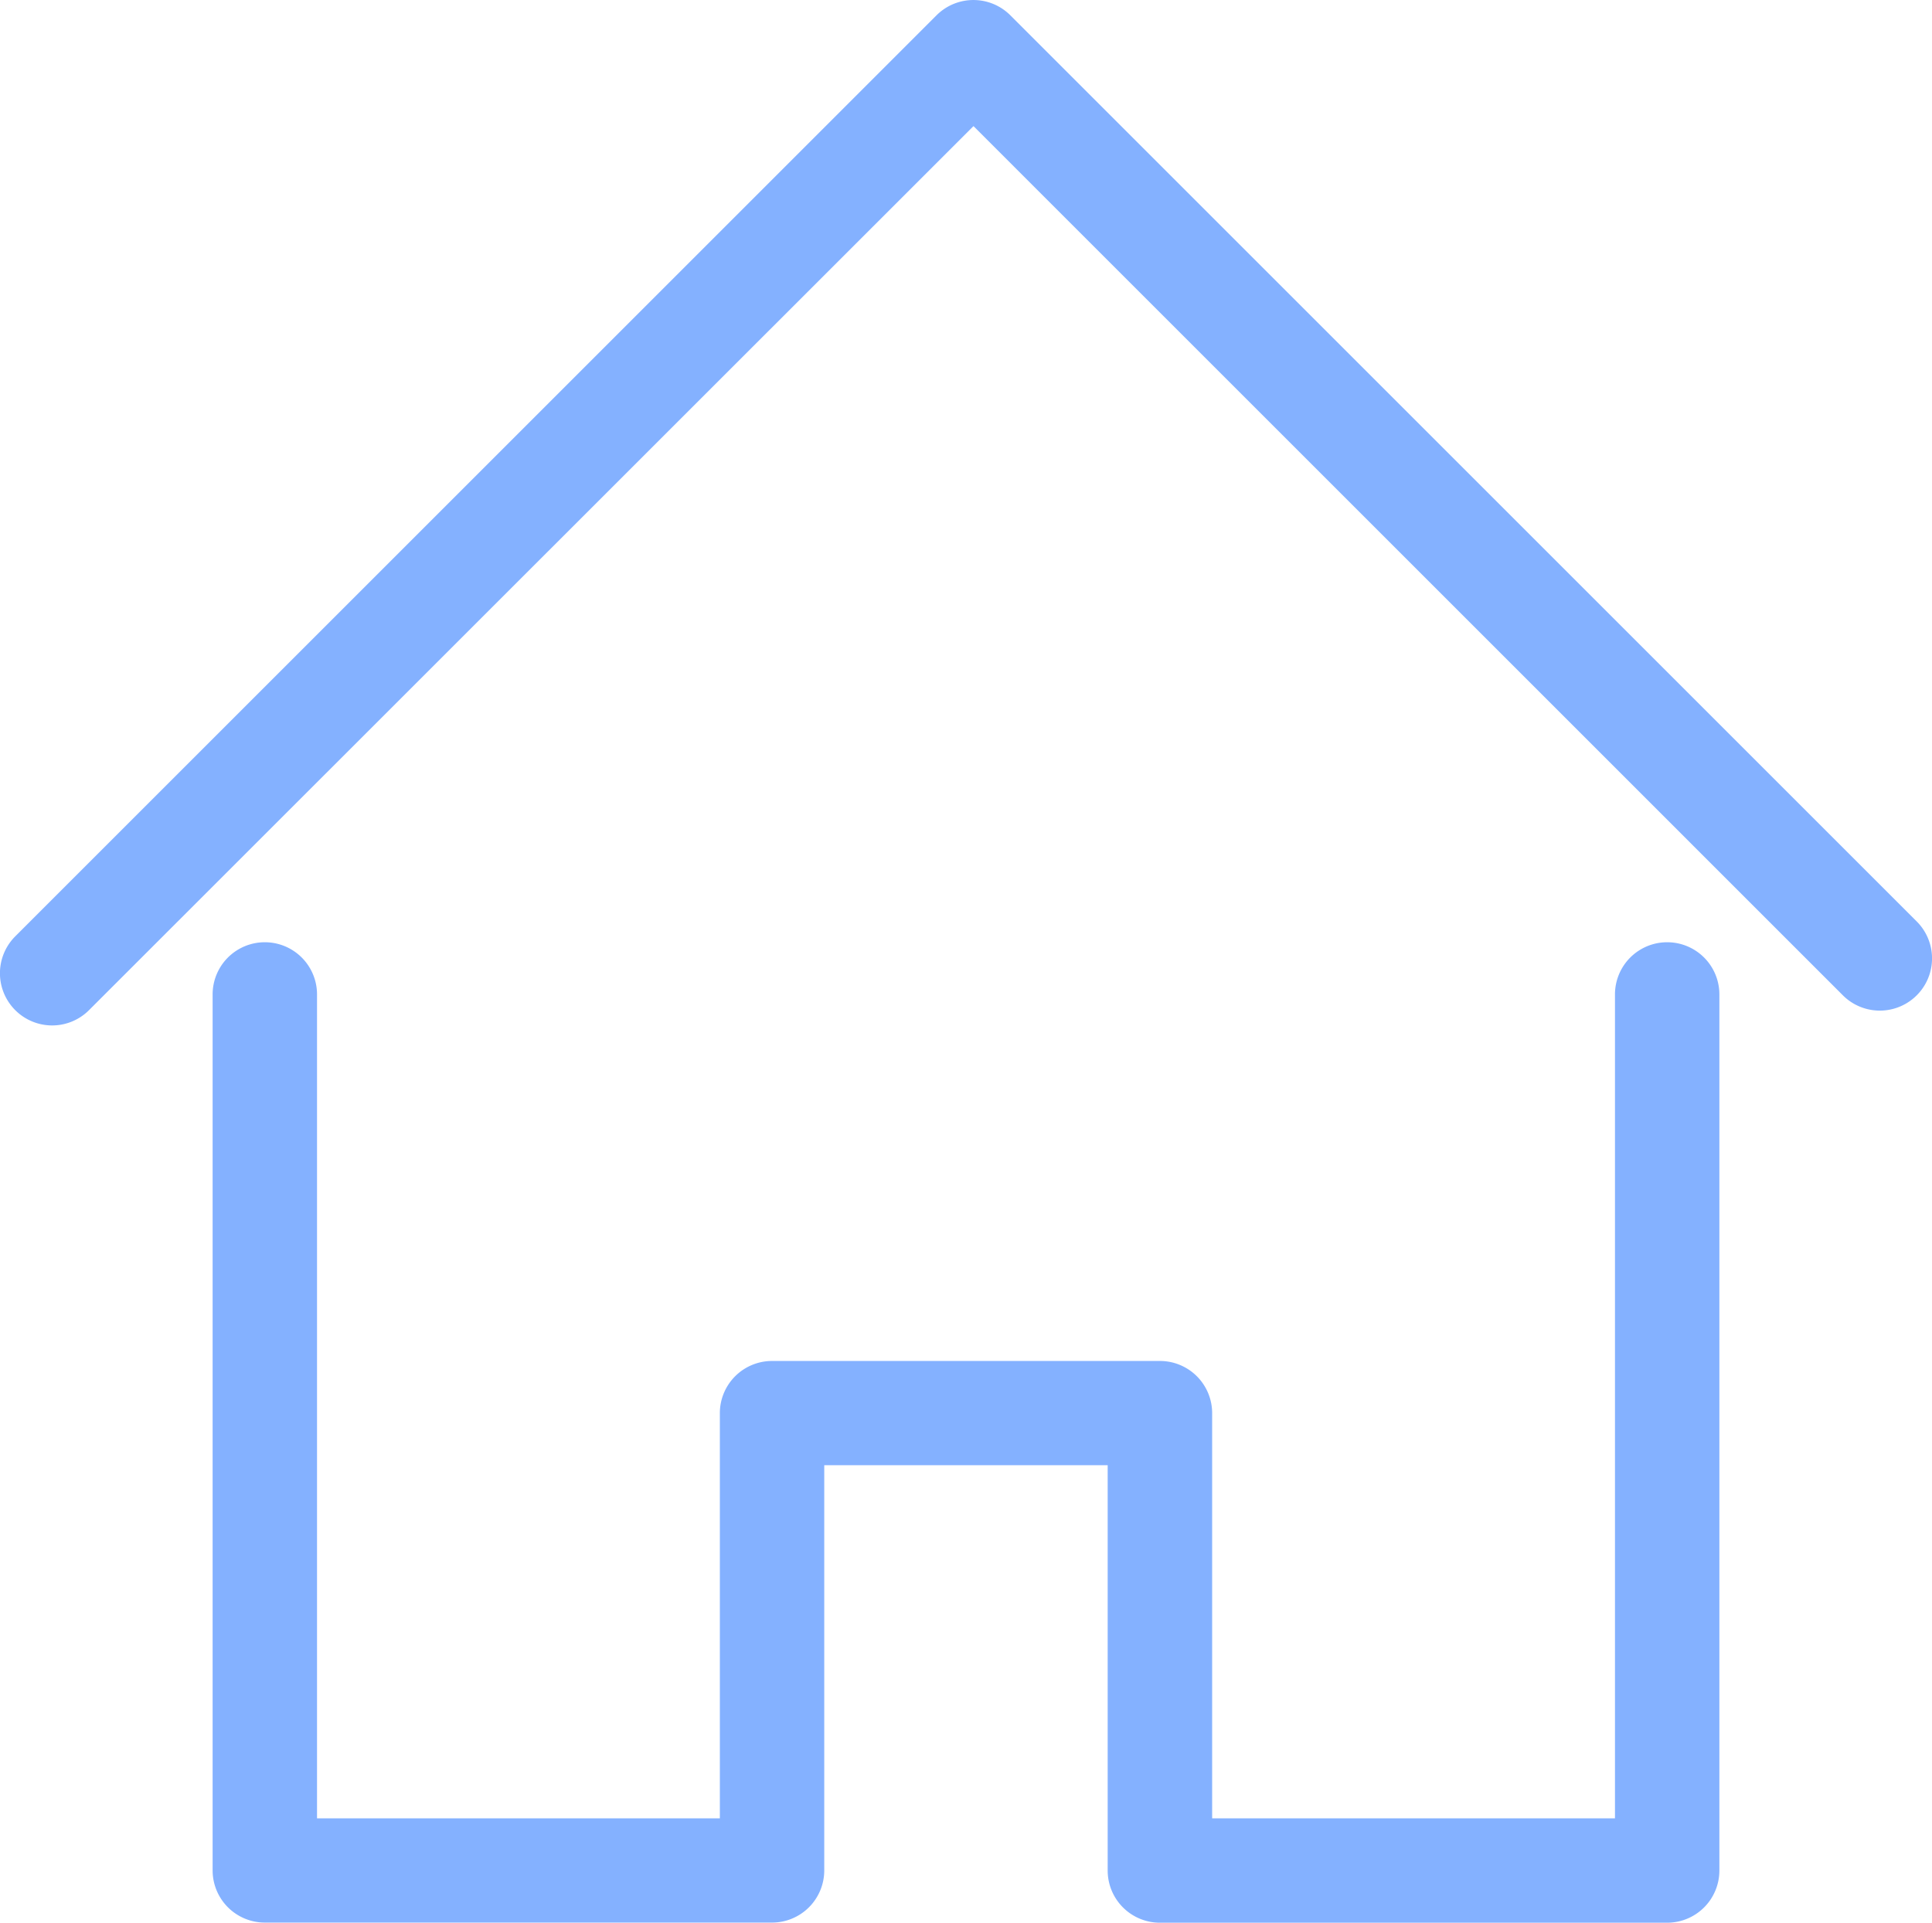 <svg xmlns="http://www.w3.org/2000/svg" width="28.35" height="28.222" viewBox="0 0 28.35 28.222">
  <g id="Grupo_2918" data-name="Grupo 2918" transform="translate(-258.394 -259.483)">
    <g id="Grupo_1536" data-name="Grupo 1536" transform="translate(258.394 259.483)">
      <path id="Trazado_1518" data-name="Trazado 1518" d="M259.16,274.533a.766.766,0,0,1-.542-1.308l13.518-13.518a.766.766,0,0,1,1.084,0l13.3,13.3a.766.766,0,0,1-1.084,1.084l-12.757-12.758L259.7,274.309A.764.764,0,0,1,259.16,274.533Z" transform="translate(-258.394 -259.482)" fill="#84b1ff"/>
    </g>
    <g id="Grupo_1537" data-name="Grupo 1537" transform="translate(261.513 273.313)">
      <path id="Trazado_1519" data-name="Trazado 1519" d="M332.91,509.615h-7.443a.766.766,0,0,1-.766-.766V502.9h-4.159v5.947a.766.766,0,0,1-.766.766h-7.443a.766.766,0,0,1-.766-.766V495.99a.766.766,0,1,1,1.532,0v12.093h5.911v-5.947a.766.766,0,0,1,.766-.766h5.692a.766.766,0,0,1,.766.766v5.947h5.911V495.99a.766.766,0,1,1,1.532,0v12.859A.766.766,0,0,1,332.91,509.615Z" transform="translate(-311.566 -495.224)" fill="#84b1ff"/>
    </g>
  </g>
</svg>
